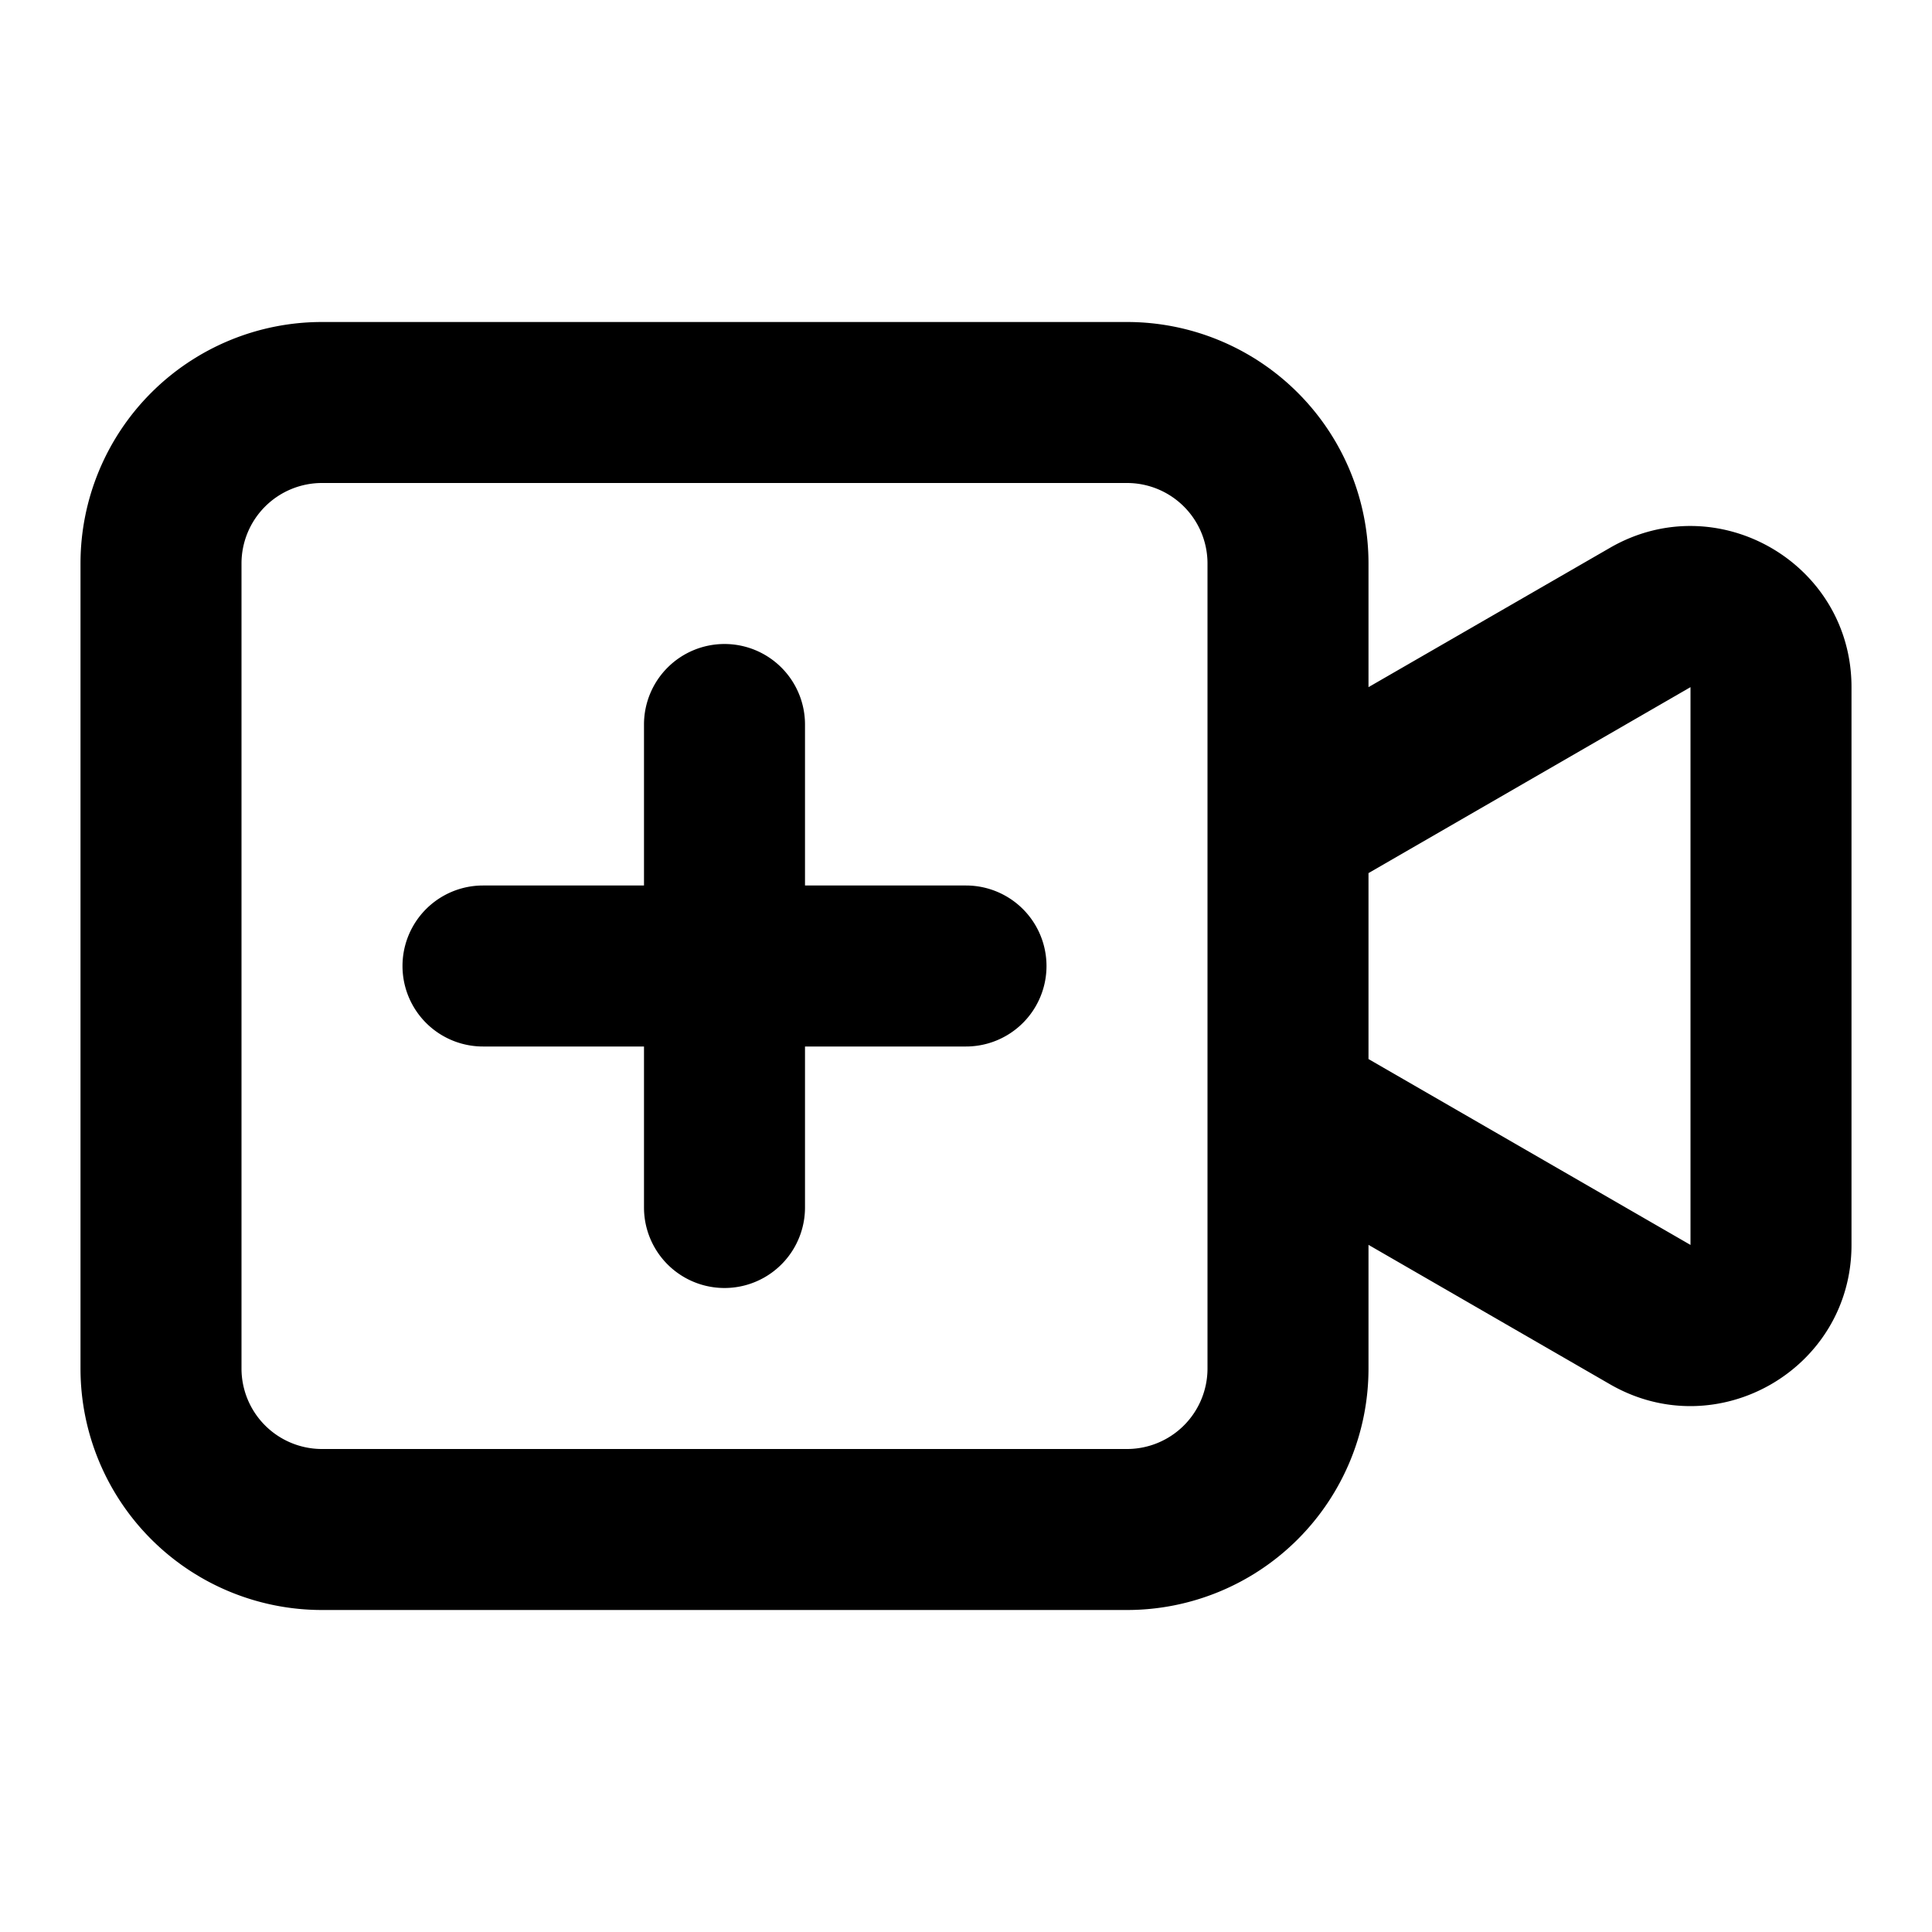 <svg xmlns="http://www.w3.org/2000/svg" fill="currentColor" height="24" viewBox="0 0 24 24" width="24"><path d="M14 4H4a3 3 0 00-3 3v10a3 3 0 003 3h10a3 3 0 003-3v-1.536l3 1.732c1.333.77 3-.191 3-1.731V8.536c0-1.539-1.667-2.501-3-1.731l-3 1.731V7a3 3 0 00-3-3ZM4 6h10a1 1 0 011 1v10a1 1 0 01-1 1H4a1 1 0 01-1-1V7a1 1 0 011-1Zm5 2a1 1 0 00-1 1v2H6a1 1 0 000 2h2v2a1 1 0 102 0v-2h2a1 1 0 000-2h-2V9a1 1 0 00-1-1Zm8 2.846 4-2.31v6.929l-4-2.309v-2.31Z"/></svg>
